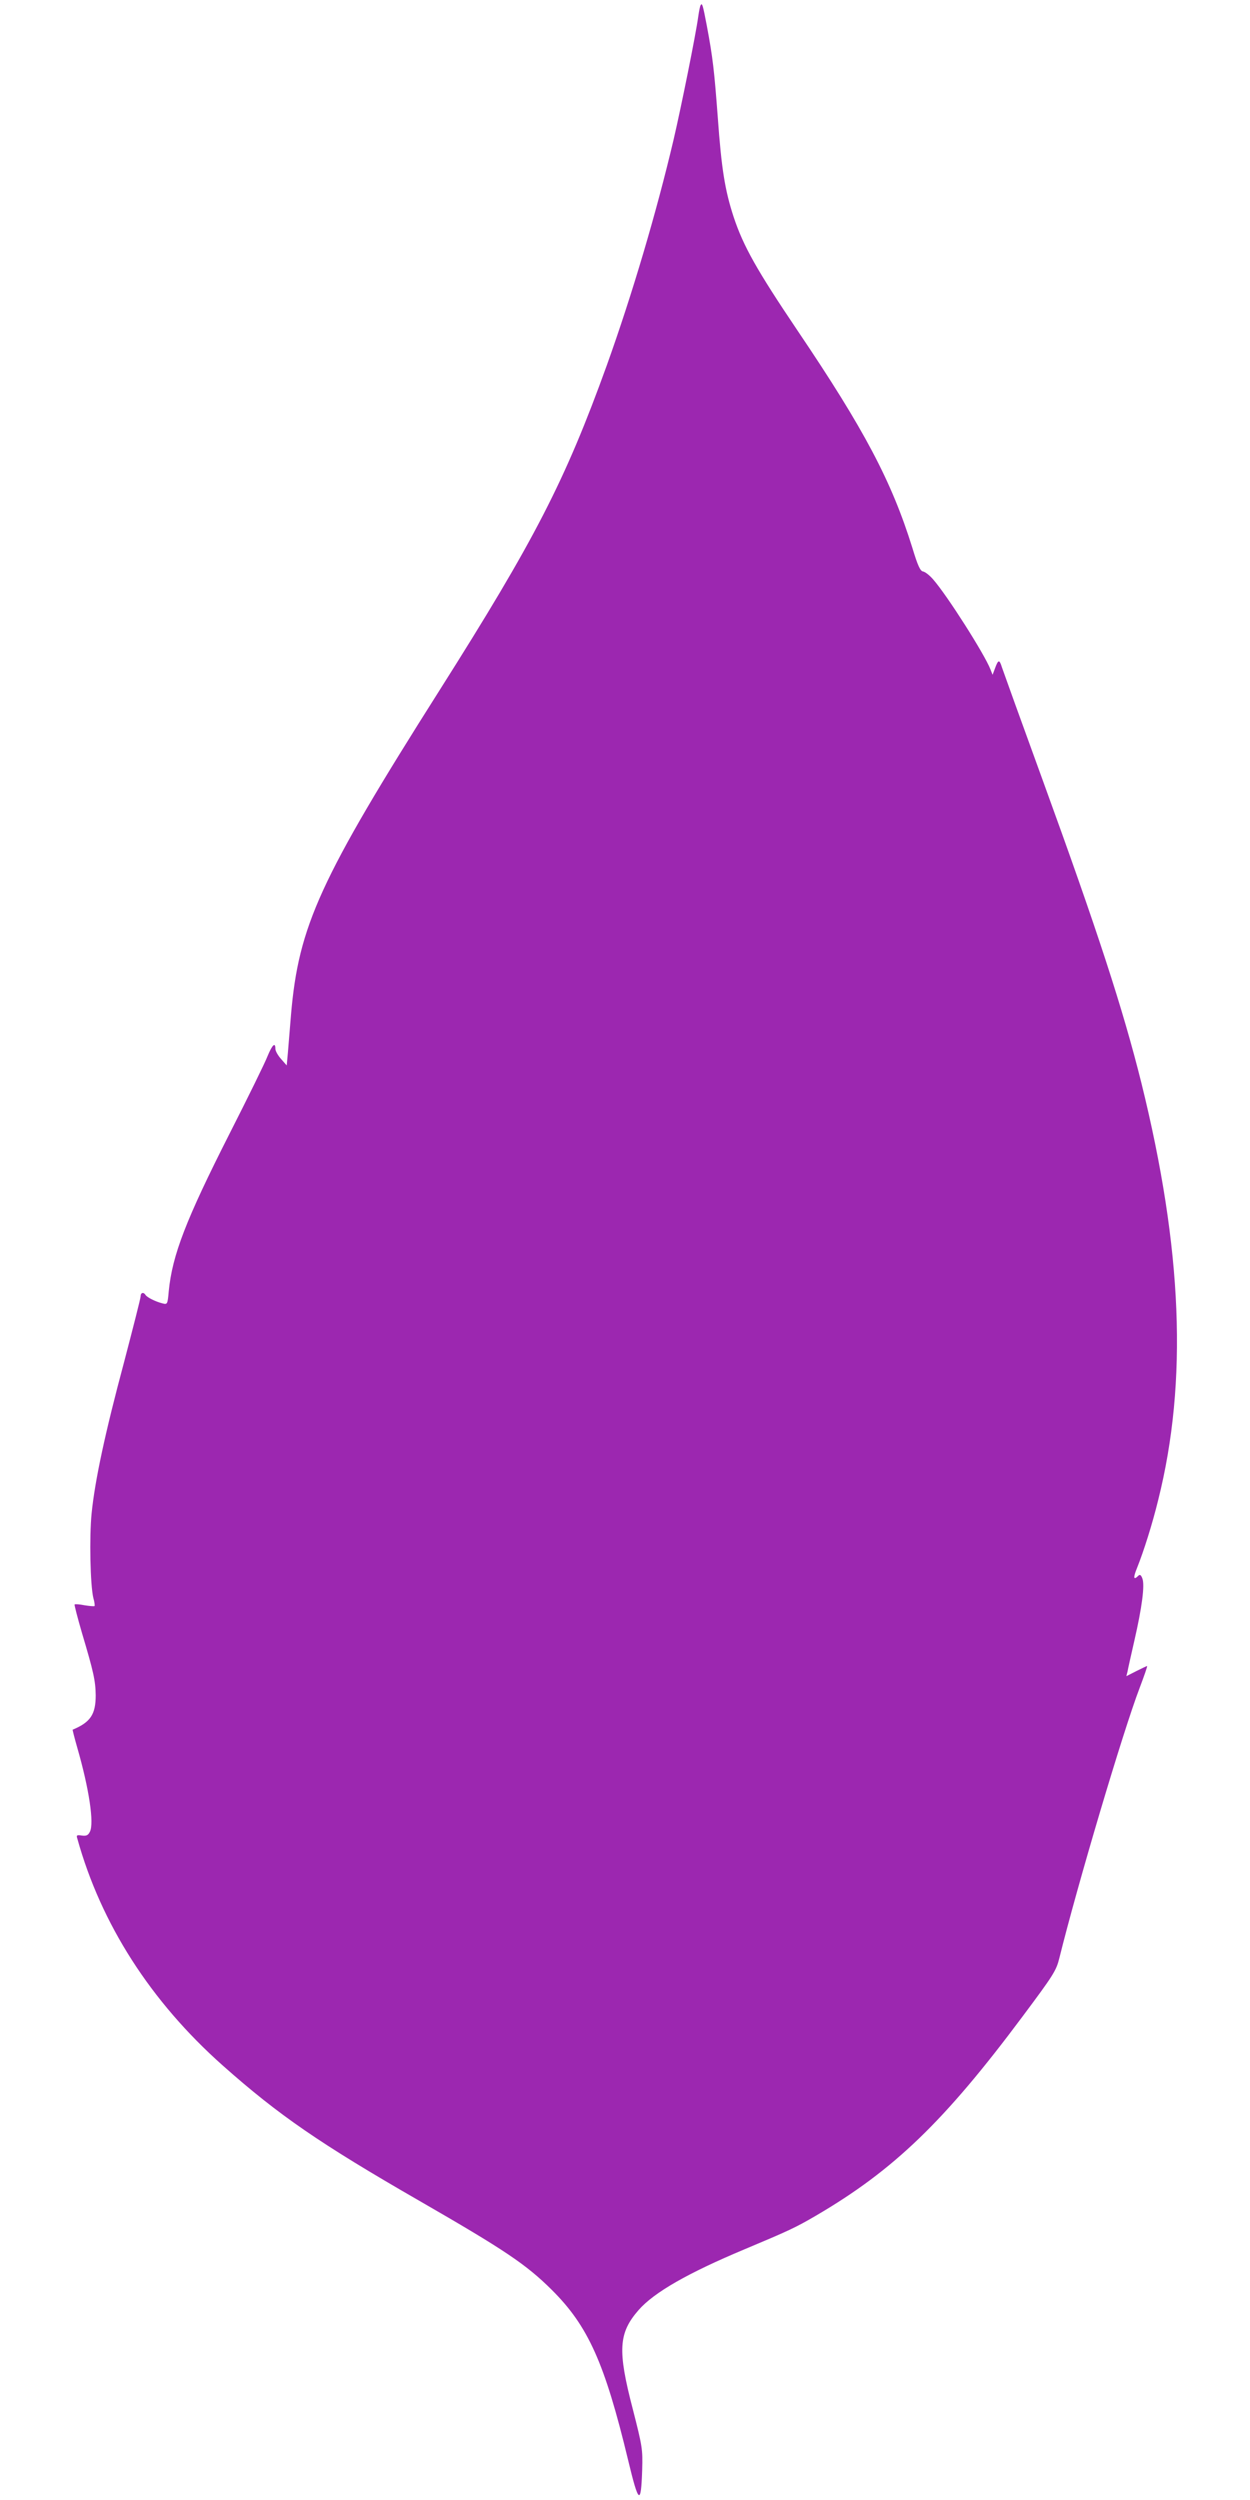 <?xml version="1.0" standalone="no"?>
<!DOCTYPE svg PUBLIC "-//W3C//DTD SVG 20010904//EN"
 "http://www.w3.org/TR/2001/REC-SVG-20010904/DTD/svg10.dtd">
<svg version="1.0" xmlns="http://www.w3.org/2000/svg"
 width="640pt" height="1280pt" viewBox="0 0 640 1280"
 preserveAspectRatio="xMidYMid meet">
<g transform="translate(0,1280) scale(0.1,-0.1)"
fill="#9c27b0" stroke="none">
<path d="M3587 12773 c-3 -5 -8 -30 -12 -58 -13 -95 -87 -461 -126 -629 -88
-374 -212 -793 -342 -1156 -214 -593 -369 -894 -857 -1665 -613 -968 -721
-1205 -760 -1660 -6 -71 -13 -159 -16 -195 l-6 -65 -29 33 c-16 18 -29 41 -29
52 0 36 -16 21 -40 -37 -12 -32 -100 -211 -195 -398 -223 -440 -293 -621 -311
-806 -6 -68 -7 -69 -33 -62 -33 8 -78 30 -86 43 -10 16 -25 12 -25 -7 0 -10
-39 -162 -85 -338 -96 -358 -149 -604 -166 -774 -12 -120 -7 -367 9 -433 6
-20 8 -39 6 -41 -3 -2 -25 0 -51 4 -25 5 -48 7 -51 4 -2 -2 15 -68 38 -147 59
-198 69 -243 70 -318 0 -98 -27 -138 -118 -176 -1 -1 9 -41 23 -90 61 -211 88
-390 65 -433 -9 -18 -18 -22 -41 -19 -26 4 -29 2 -23 -16 121 -436 375 -833
744 -1161 287 -255 498 -400 1005 -692 439 -253 548 -326 680 -457 186 -185
271 -373 391 -872 54 -225 66 -234 72 -49 3 105 1 118 -48 310 -79 303 -73
390 30 508 80 91 254 190 543 311 226 95 259 110 365 172 398 233 656 481
1057 1019 159 213 173 235 189 300 92 372 325 1158 411 1383 23 61 41 112 38
112 -2 0 -27 -12 -55 -26 l-51 -26 6 24 c2 12 18 84 35 158 39 170 54 284 41
318 -7 19 -13 22 -21 14 -25 -25 -27 -10 -6 41 34 85 78 224 108 347 152 607
124 1285 -86 2135 -95 381 -224 777 -507 1555 -107 294 -200 552 -207 573 -13
42 -19 41 -36 -6 l-12 -32 -11 28 c-31 79 -222 379 -293 460 -18 21 -41 39
-52 41 -14 2 -27 29 -55 122 -106 340 -245 604 -588 1112 -208 309 -277 431
-327 582 -44 135 -62 244 -81 510 -18 238 -25 303 -56 468 -21 110 -24 119
-32 105z"/>
</g>
</svg>
